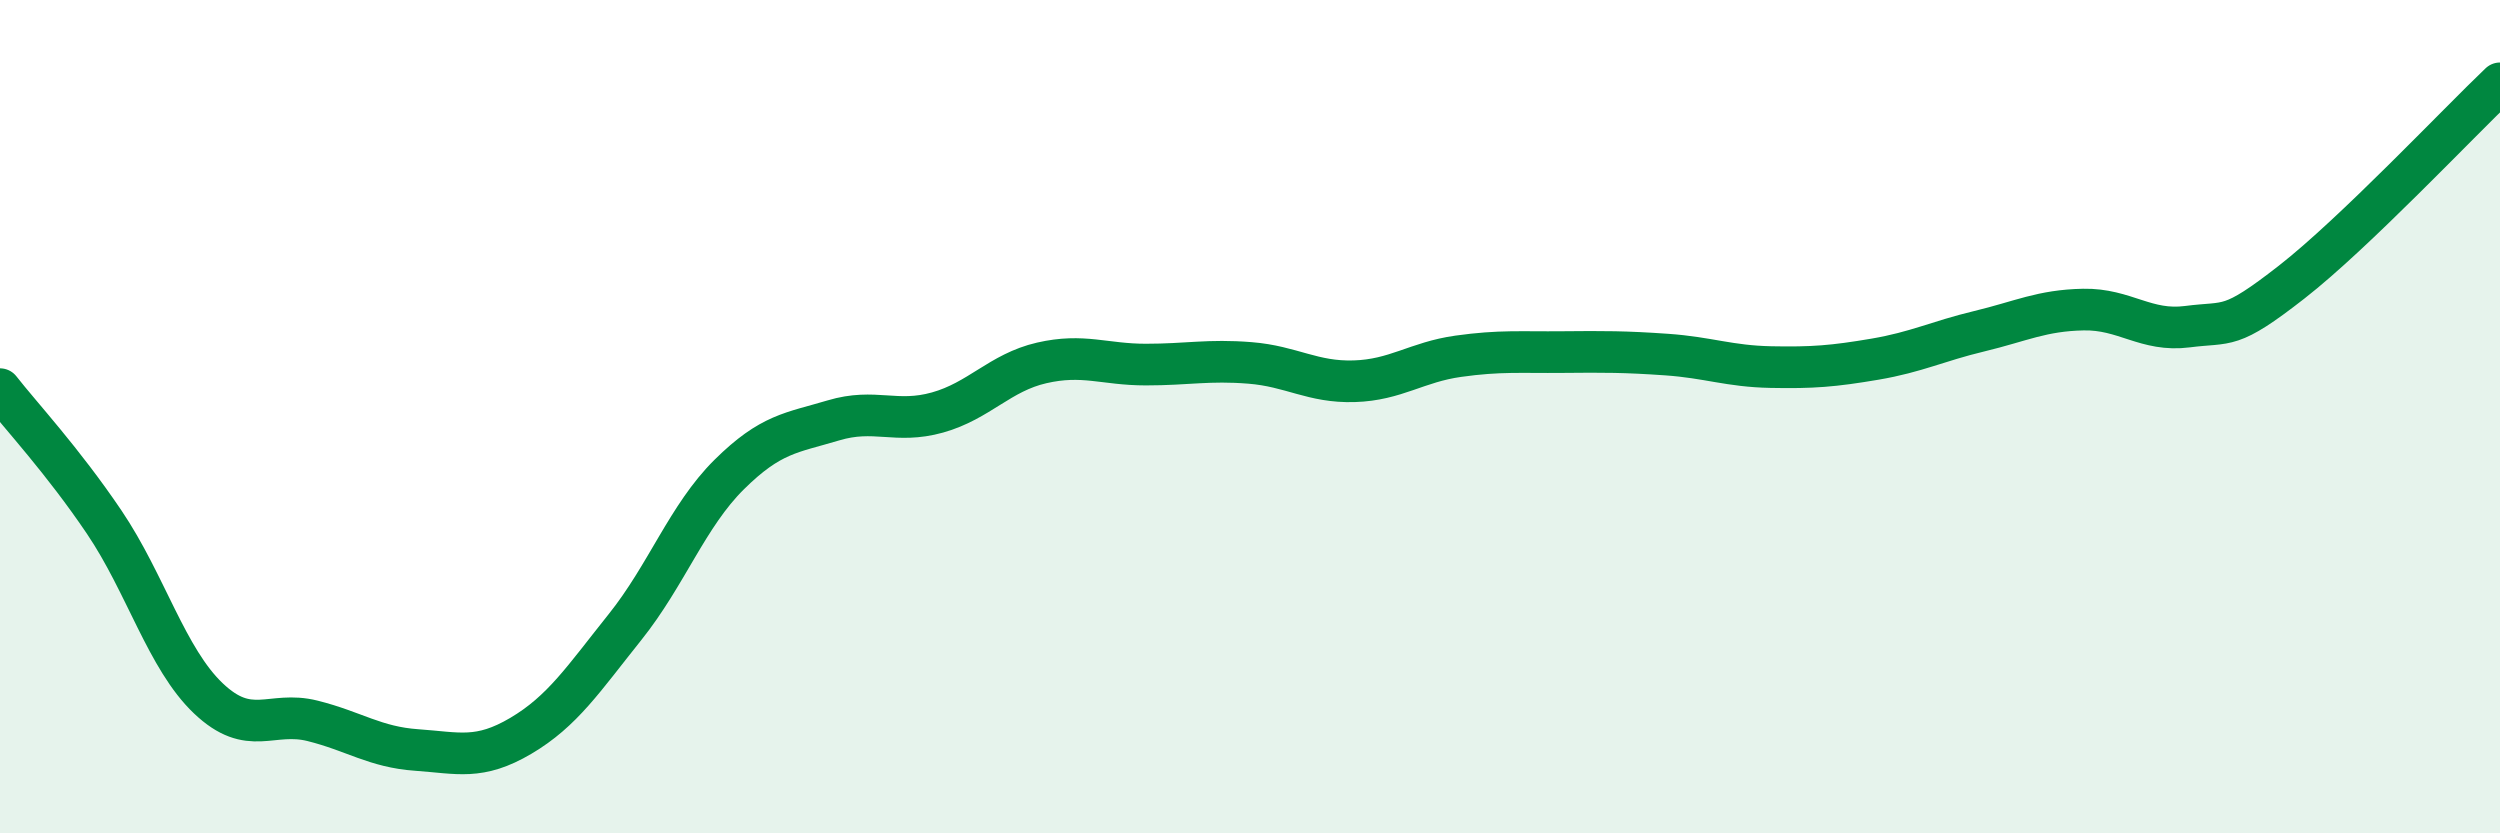 
    <svg width="60" height="20" viewBox="0 0 60 20" xmlns="http://www.w3.org/2000/svg">
      <path
        d="M 0,9.34 C 0.5,9.98 1.5,11.05 2.5,12.53 C 3.5,14.01 4,15.81 5,16.76 C 6,17.71 6.5,17.05 7.5,17.3 C 8.5,17.55 9,17.93 10,18 C 11,18.07 11.5,18.25 12.5,17.66 C 13.5,17.07 14,16.3 15,15.05 C 16,13.8 16.5,12.38 17.5,11.39 C 18.5,10.4 19,10.39 20,10.09 C 21,9.79 21.5,10.18 22.5,9.9 C 23.5,9.62 24,8.94 25,8.71 C 26,8.48 26.5,8.75 27.5,8.75 C 28.5,8.75 29,8.63 30,8.71 C 31,8.79 31.5,9.18 32.5,9.15 C 33.5,9.12 34,8.69 35,8.55 C 36,8.41 36.5,8.46 37.5,8.45 C 38.5,8.44 39,8.44 40,8.51 C 41,8.58 41.5,8.79 42.5,8.81 C 43.5,8.83 44,8.79 45,8.62 C 46,8.45 46.5,8.19 47.5,7.95 C 48.5,7.71 49,7.45 50,7.43 C 51,7.41 51.5,7.97 52.5,7.84 C 53.5,7.71 53.5,7.94 55,6.77 C 56.5,5.6 59,2.95 60,2L60 20L0 20Z"
        fill="#008740"
        opacity="0.1"
        stroke-linecap="round"
        stroke-linejoin="round"
      />
      <path
        d="M 0,9.34 C 0.5,9.98 1.5,11.05 2.5,12.53 C 3.5,14.01 4,15.81 5,16.76 C 6,17.71 6.5,17.05 7.5,17.3 C 8.5,17.55 9,17.93 10,18 C 11,18.07 11.5,18.25 12.5,17.66 C 13.5,17.07 14,16.3 15,15.05 C 16,13.8 16.5,12.38 17.5,11.39 C 18.5,10.4 19,10.39 20,10.09 C 21,9.79 21.5,10.18 22.5,9.9 C 23.5,9.62 24,8.94 25,8.71 C 26,8.48 26.5,8.75 27.5,8.75 C 28.5,8.75 29,8.63 30,8.71 C 31,8.79 31.5,9.18 32.5,9.15 C 33.5,9.12 34,8.69 35,8.55 C 36,8.41 36.5,8.46 37.5,8.45 C 38.5,8.44 39,8.44 40,8.51 C 41,8.58 41.5,8.79 42.5,8.81 C 43.5,8.83 44,8.79 45,8.62 C 46,8.45 46.5,8.19 47.5,7.95 C 48.5,7.71 49,7.45 50,7.43 C 51,7.41 51.5,7.97 52.5,7.84 C 53.5,7.71 53.5,7.94 55,6.77 C 56.5,5.6 59,2.95 60,2"
        stroke="#008740"
        stroke-width="1"
        fill="none"
        stroke-linecap="round"
        stroke-linejoin="round"
      />
    </svg>
  